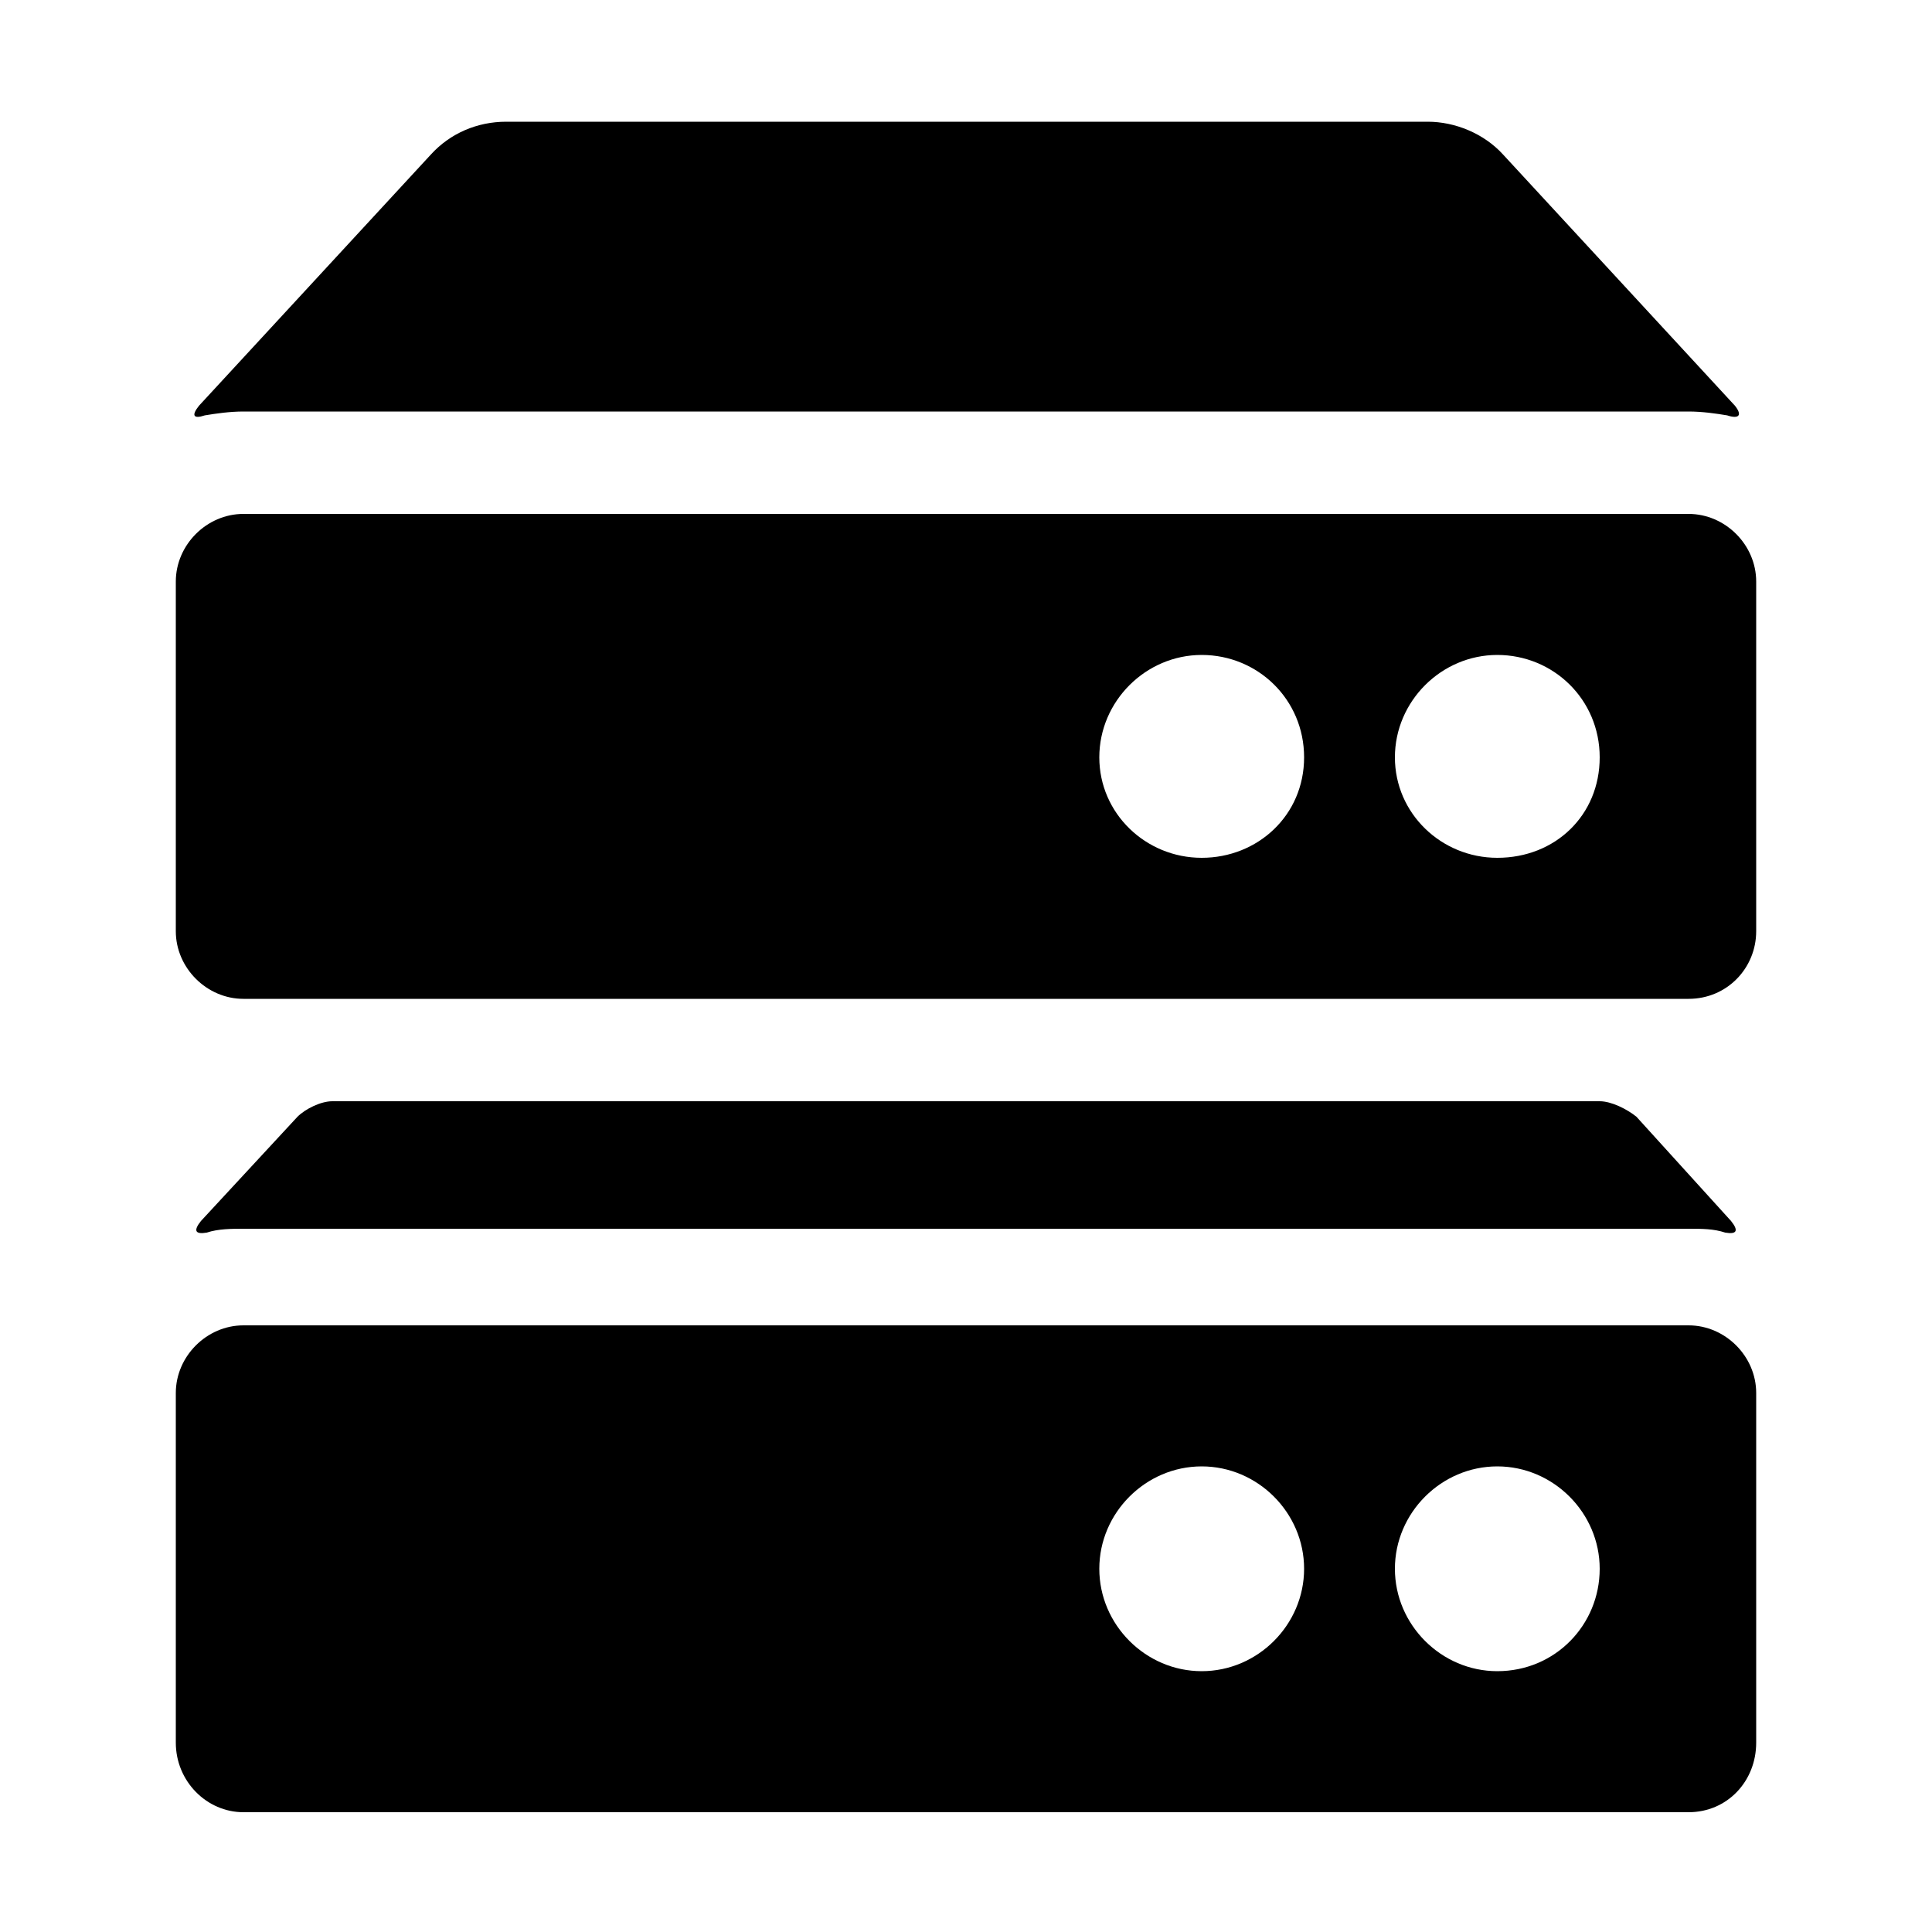 <svg width="64" height="64" viewBox="0 0 1000 1000" xmlns="http://www.w3.org/2000/svg"><path d="M107 638c6-2 13-2 19-2h748c7 0 13 0 19 2 6 1 7-1 3-6l-49-54c-5-4-13-8-19-8H172c-6 0-14 4-18 8l-50 54c-4 5-3 7 3 6zm-1-423c6-1 13-2 20-2h748c7 0 14 1 20 2 6 2 8 0 4-5L778 80c-10-11-25-17-39-17H262c-15 0-29 6-39 17L103 210c-4 5-3 7 3 5zm768 51H126c-19 0-35 16-35 35v181c0 19 16 35 35 35h748c20 0 35-16 35-35V301c0-19-16-35-35-35zM622 444c-29 0-53-23-53-52s24-53 53-53 53 23 53 53-24 52-53 52zm153 0c-29 0-53-23-53-52s24-53 53-53 53 23 53 53-23 52-53 52zm99 242H126c-19 0-35 16-35 35v181c0 20 16 36 35 36h748c20 0 35-16 35-36V721c0-19-16-35-35-35zM622 865c-29 0-53-24-53-53s24-53 53-53 53 24 53 53-24 53-53 53zm153 0c-29 0-53-24-53-53s24-53 53-53 53 24 53 53-23 53-53 53z"/></svg>